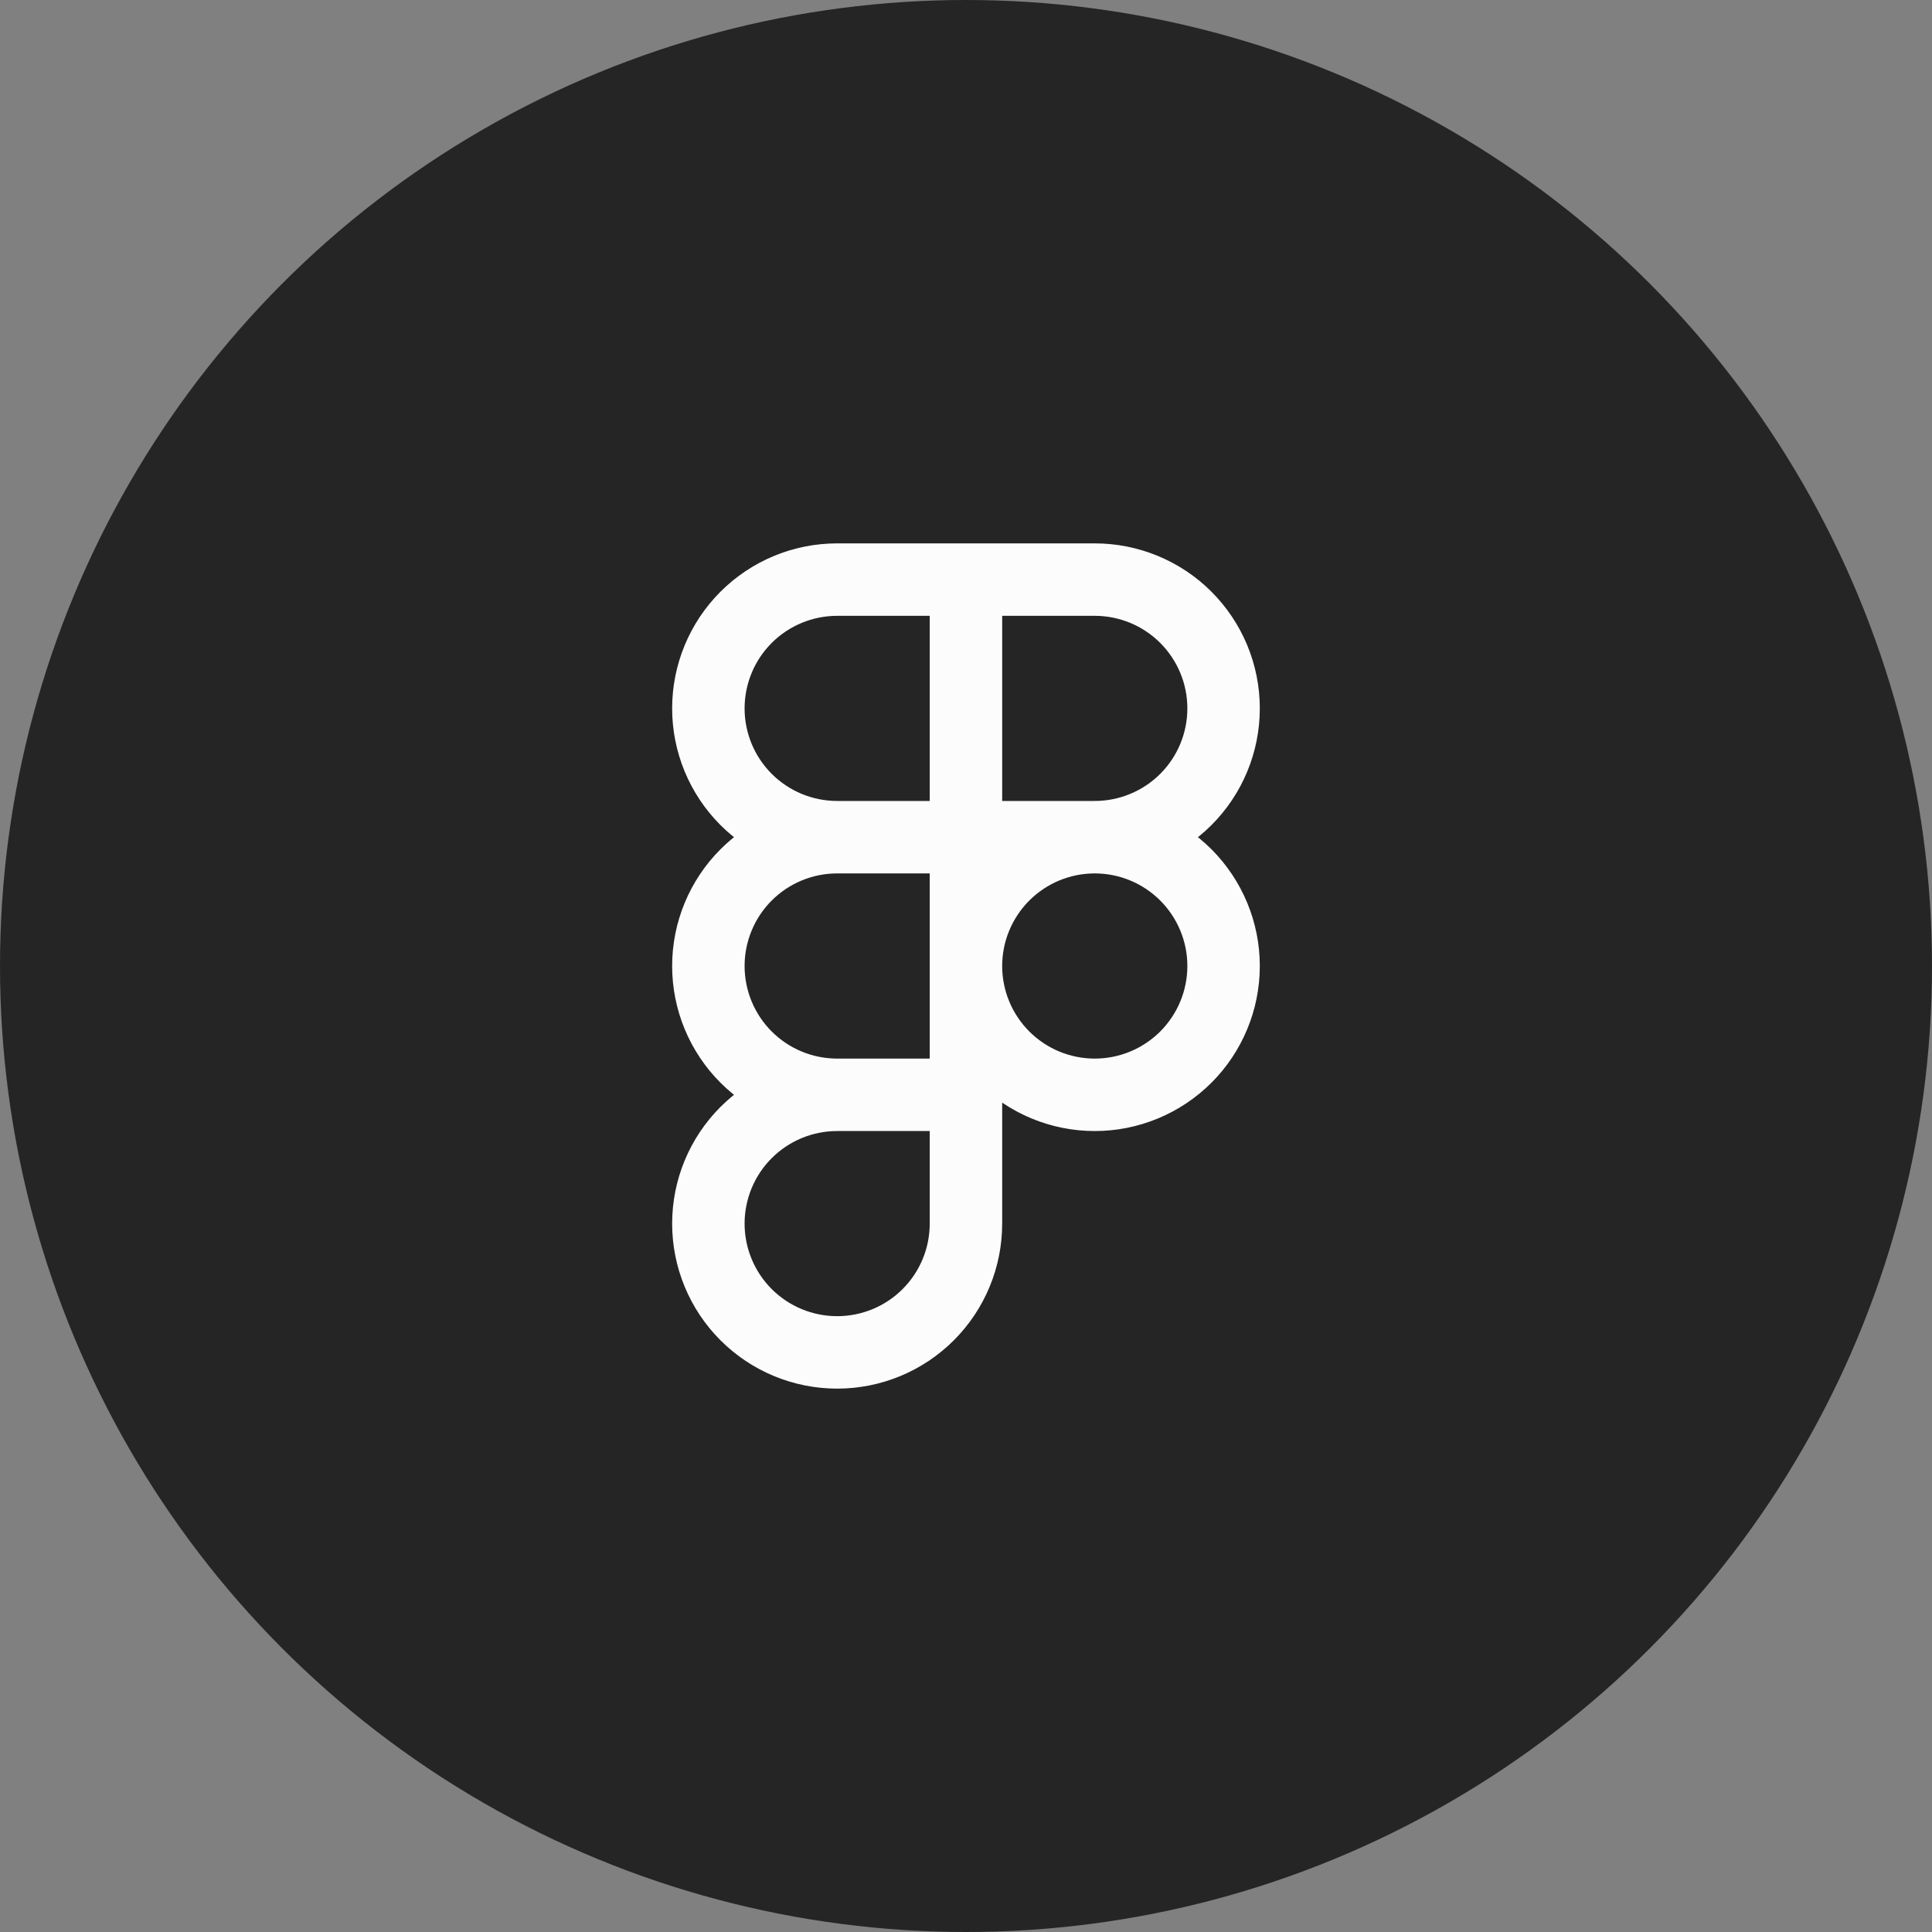 <?xml version="1.0" encoding="utf-8"?>
<svg xmlns="http://www.w3.org/2000/svg" fill="none" height="40" viewBox="0 0 40 40" width="40">
<rect x="0" y="0" width="40" height="40" fill="#808080" stroke="none"/>
<circle cx="20" cy="20" fill="#252525" r="20"/>
<path d="M19.999 12H17.333C16.625 12 15.947 12.281 15.447 12.781C14.947 13.281 14.666 13.959 14.666 14.667C14.666 15.374 14.947 16.052 15.447 16.552C15.947 17.052 16.625 17.333 17.333 17.333M19.999 12V17.333M19.999 12H22.666C23.016 12 23.363 12.069 23.686 12.203C24.01 12.337 24.304 12.533 24.552 12.781C24.799 13.029 24.996 13.323 25.13 13.646C25.264 13.97 25.333 14.316 25.333 14.667C25.333 15.017 25.264 15.364 25.13 15.687C24.996 16.011 24.799 16.305 24.552 16.552C24.304 16.8 24.01 16.996 23.686 17.13C23.363 17.264 23.016 17.333 22.666 17.333M19.999 17.333H17.333M19.999 17.333H22.666M19.999 17.333V22.667M17.333 17.333C16.625 17.333 15.947 17.614 15.447 18.114C14.947 18.614 14.666 19.293 14.666 20C14.666 20.707 14.947 21.386 15.447 21.886C15.947 22.386 16.625 22.667 17.333 22.667M22.666 17.333C22.316 17.333 21.969 17.402 21.645 17.536C21.322 17.67 21.028 17.867 20.78 18.114C20.533 18.362 20.336 18.656 20.202 18.98C20.068 19.303 19.999 19.65 19.999 20C19.999 20.35 20.068 20.697 20.202 21.02C20.336 21.344 20.533 21.638 20.78 21.886C21.028 22.133 21.322 22.33 21.645 22.464C21.969 22.598 22.316 22.667 22.666 22.667C23.016 22.667 23.363 22.598 23.686 22.464C24.01 22.33 24.304 22.133 24.552 21.886C24.799 21.638 24.996 21.344 25.13 21.02C25.264 20.697 25.333 20.35 25.333 20C25.333 19.65 25.264 19.303 25.13 18.98C24.996 18.656 24.799 18.362 24.552 18.114C24.304 17.867 24.01 17.67 23.686 17.536C23.363 17.402 23.016 17.333 22.666 17.333ZM17.333 22.667C16.625 22.667 15.947 22.948 15.447 23.448C14.947 23.948 14.666 24.626 14.666 25.333C14.666 26.041 14.947 26.719 15.447 27.219C15.947 27.719 16.625 28 17.333 28C18.04 28 18.718 27.719 19.218 27.219C19.718 26.719 19.999 26.041 19.999 25.333V22.667M17.333 22.667H19.999" stroke="#FCFCFC" stroke-linecap="round" stroke-linejoin="round" stroke-width="1.5"/>
</svg>